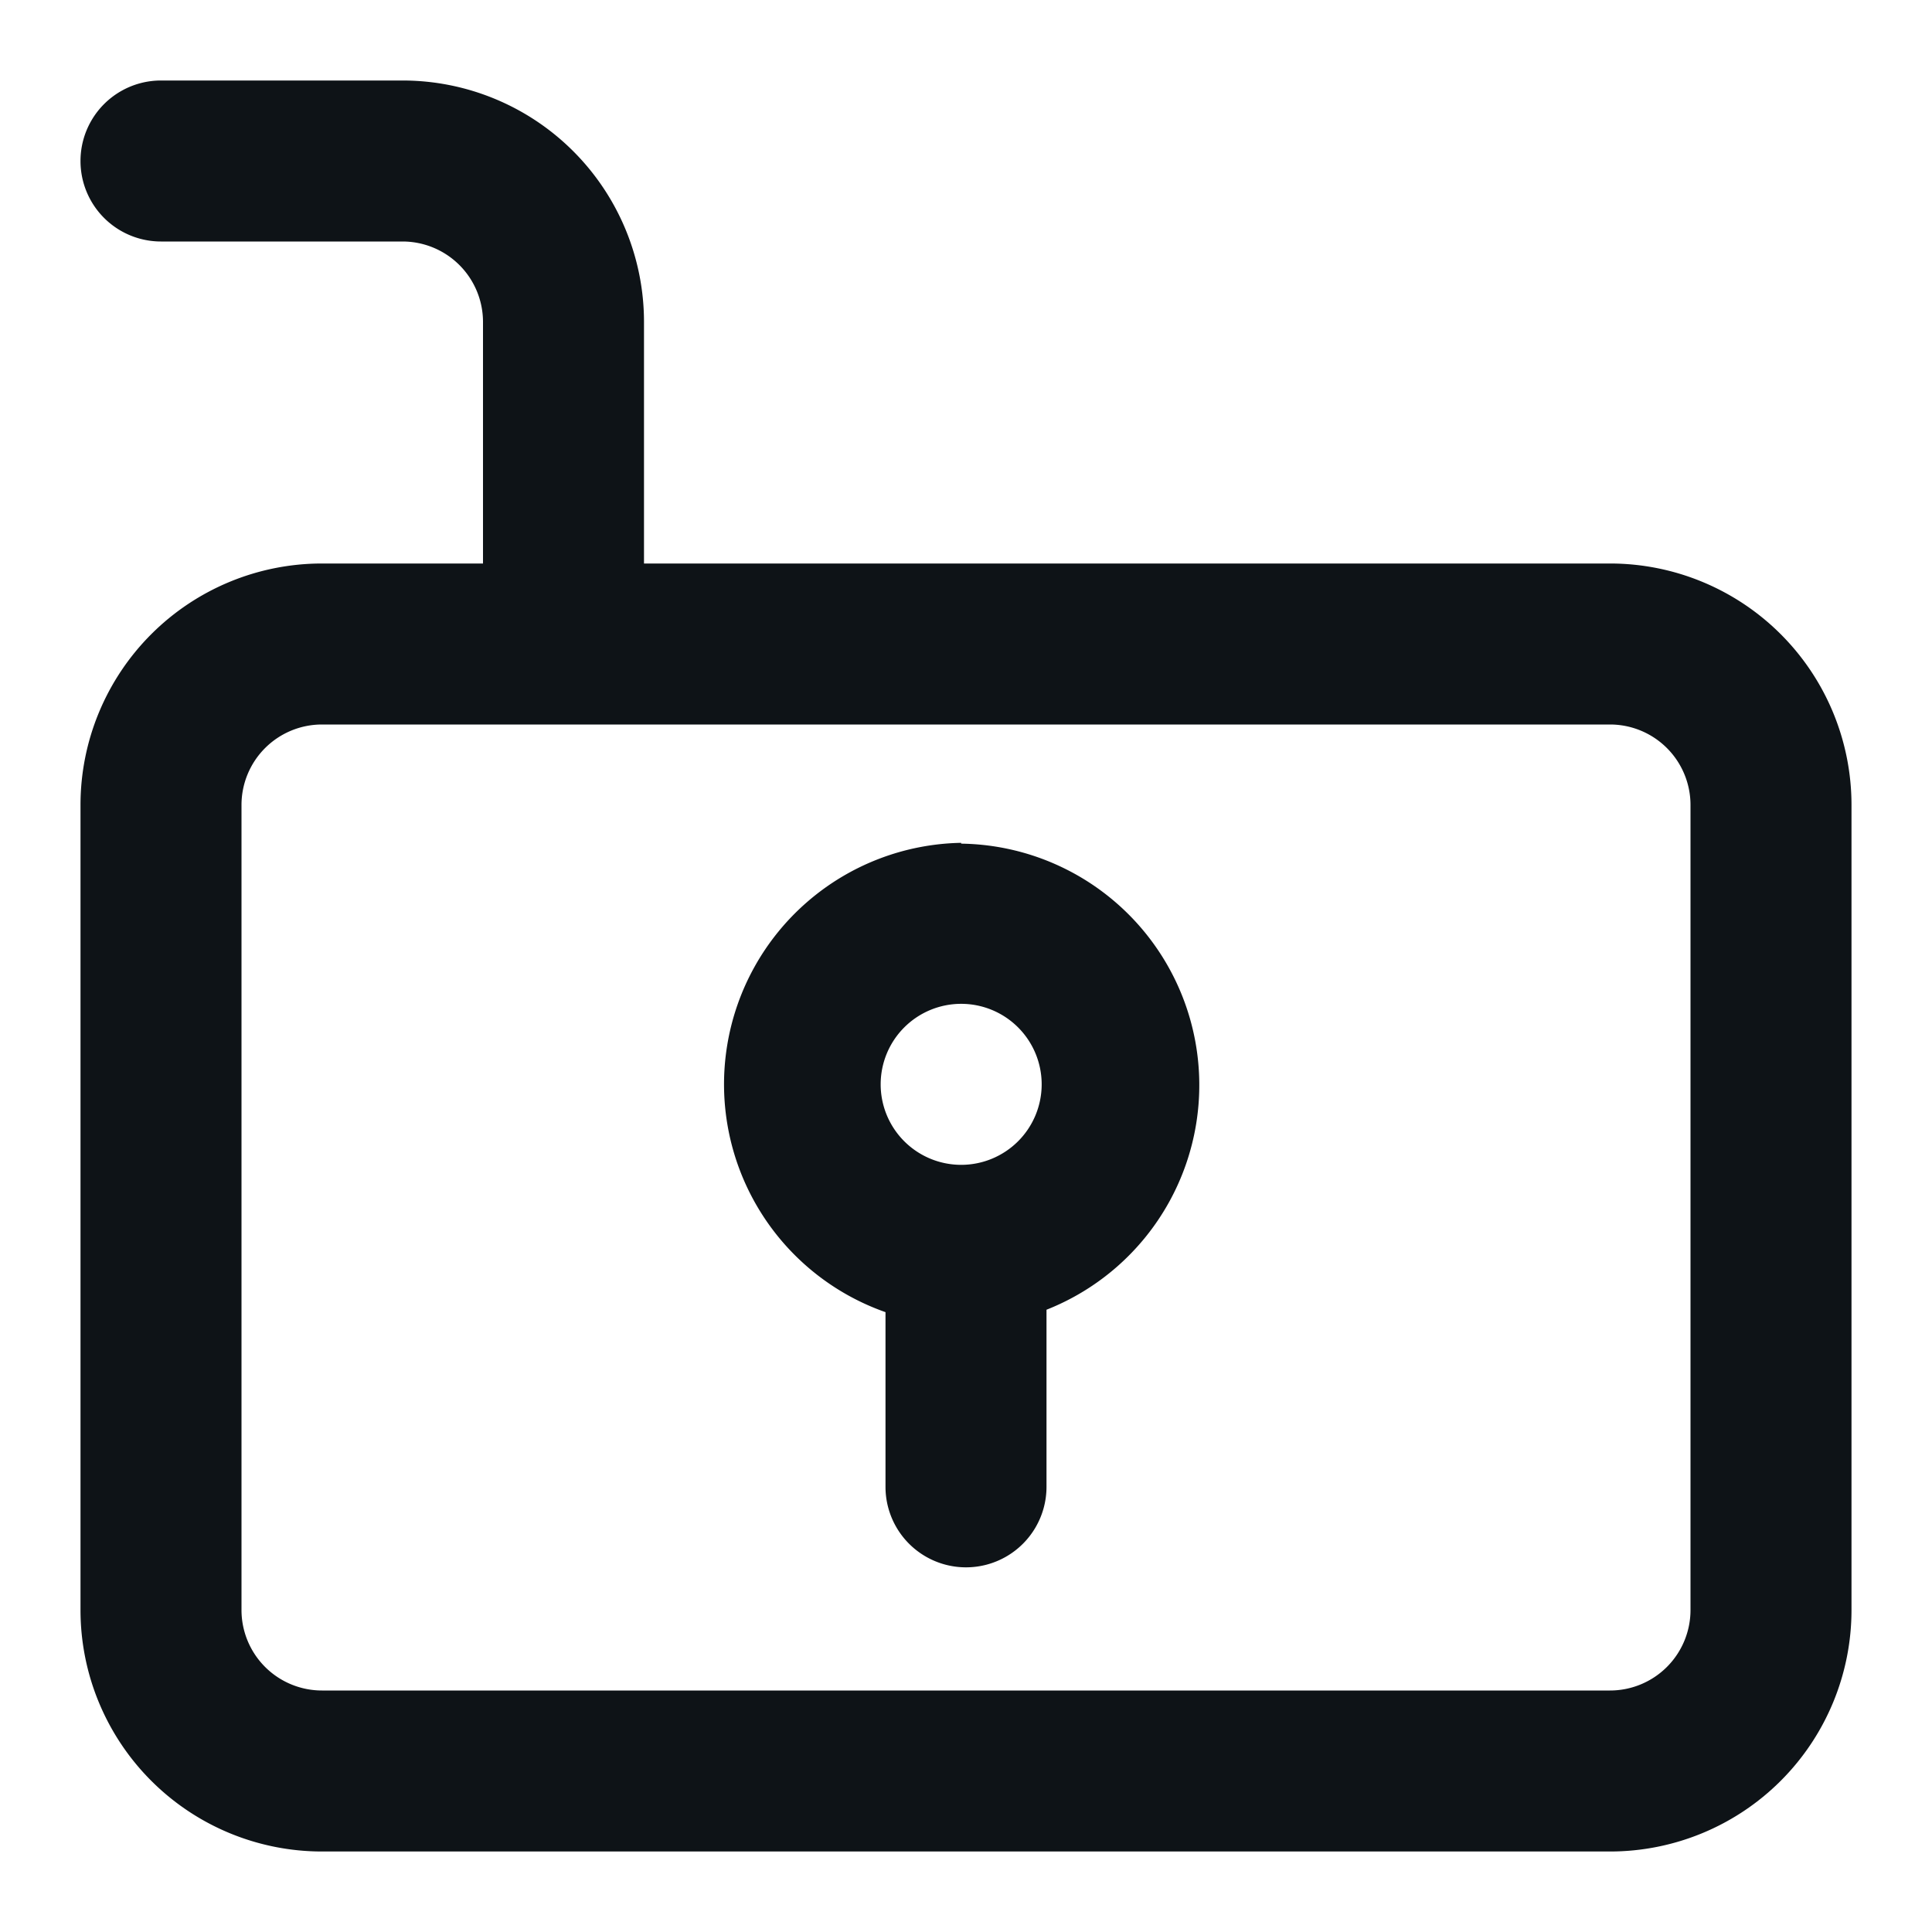 <svg xmlns="http://www.w3.org/2000/svg" viewBox="0 0 24 24"><defs><style>.cls-1{fill:#0e1317;fill-rule:evenodd;}</style></defs><title>ic-security-unlocked</title><g id="Layer-132" data-name="Layer"><g id="Vrstva_310" data-name="Vrstva 310"><path class="cls-1" d="M20,7H8V4A3,3,0,0,0,5,1H2A1,1,0,0,0,2,3H5A1,1,0,0,1,6,4V7H4a3,3,0,0,0-3,3V20a3,3,0,0,0,3,3H20a3,3,0,0,0,3-3V10A3,3,0,0,0,20,7Zm1,13a1,1,0,0,1-1,1H4a1,1,0,0,1-1-1V10A1,1,0,0,1,4,9H20a1,1,0,0,1,1,1Z"/><path class="cls-1" d="M11.94,10.47A3,3,0,0,0,11,16.3v2.17a1,1,0,0,0,2,0v-2h0v-.2a3,3,0,0,0-1.06-5.79Zm0,2a1,1,0,1,1-1,1A1,1,0,0,1,11.94,12.47Z"/></g></g></svg>